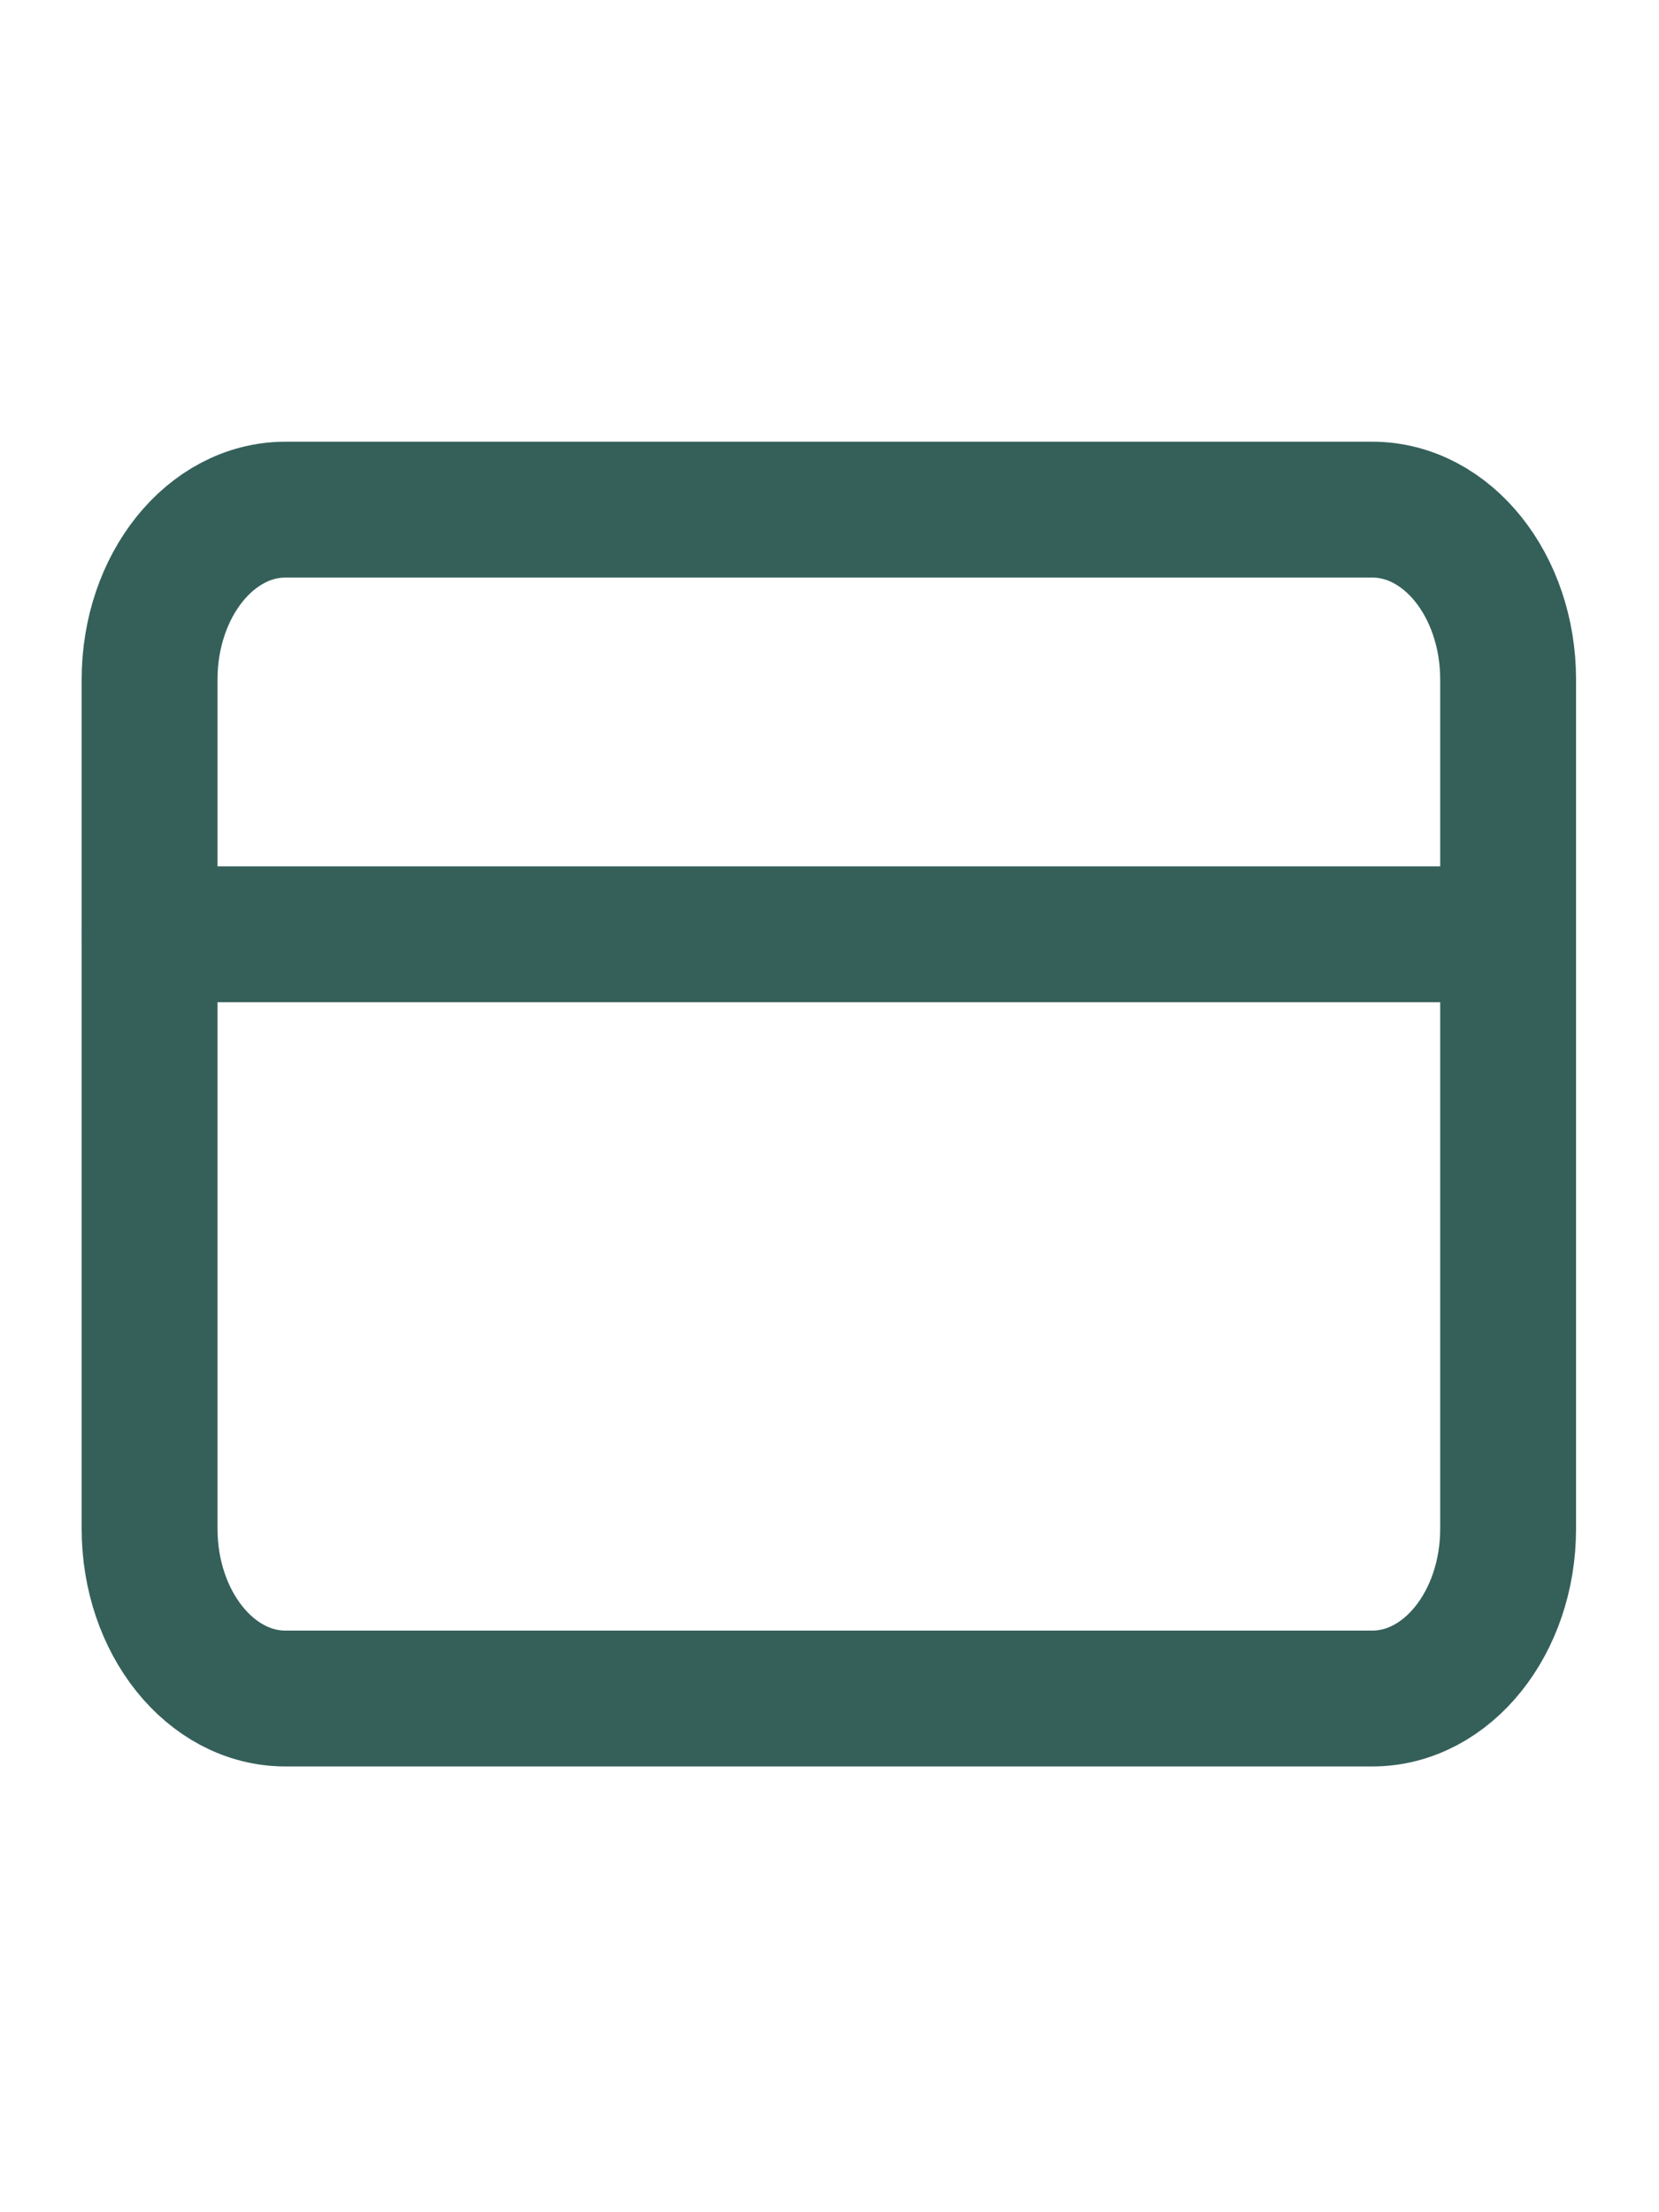<svg width="18" height="24" viewBox="0 0 18 24" fill="none" xmlns="http://www.w3.org/2000/svg">
<path d="M14.889 5.529H3.097C2.283 5.529 1.623 6.354 1.623 7.372V16.585C1.623 17.602 2.283 18.427 3.097 18.427H14.889C15.704 18.427 16.363 17.602 16.363 16.585V7.372C16.363 6.354 15.704 5.529 14.889 5.529Z" stroke="#35605A" stroke-width="1.474" stroke-linecap="round" stroke-linejoin="round"/>
<path d="M1.623 10.136H16.363" stroke="#35605A" stroke-width="1.474" stroke-linecap="round" stroke-linejoin="round"/>
</svg>
